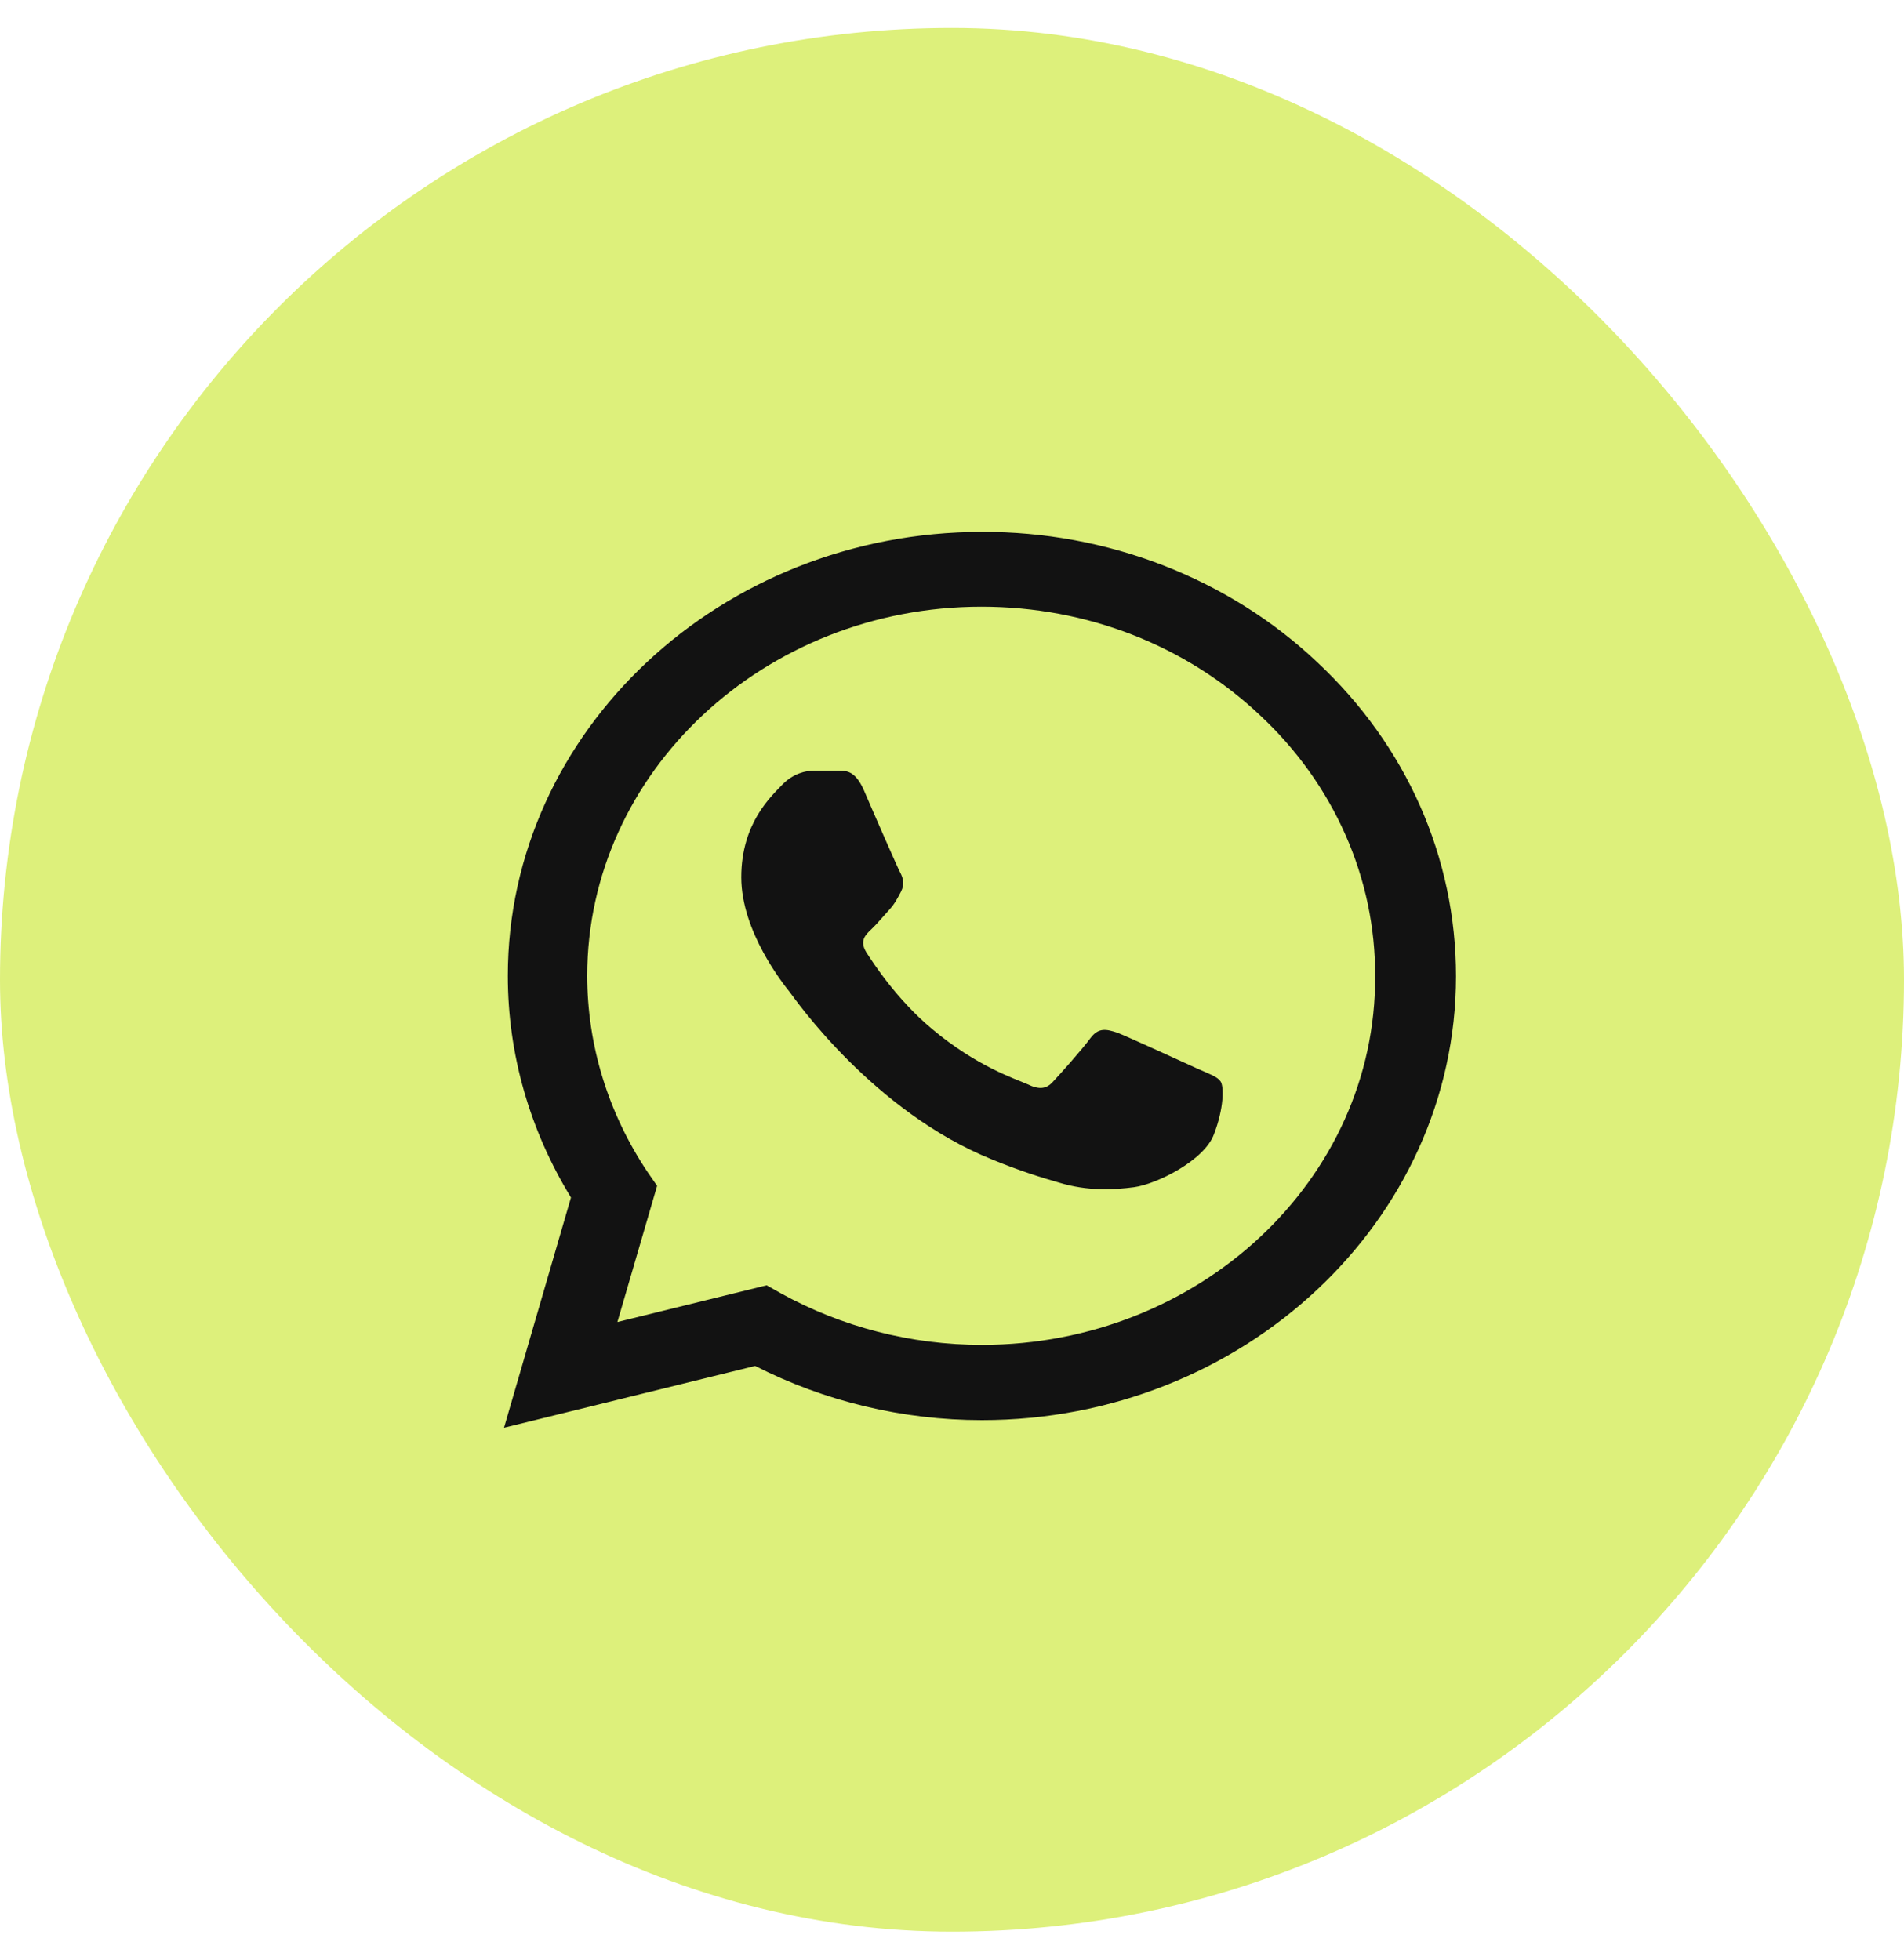 <svg width="34" height="35" viewBox="0 0 34 35" fill="none" xmlns="http://www.w3.org/2000/svg">
<rect y="0.5" width="34" height="34" rx="17" fill="#DDF07B"/>
<path d="M23.523 11.828C22.739 11.087 21.806 10.5 20.778 10.1C19.75 9.7 18.647 9.496 17.534 9.5C12.87 9.5 9.068 13.06 9.068 17.428C9.068 18.828 9.461 20.188 10.196 21.388L9 25.5L13.485 24.396C14.724 25.028 16.116 25.364 17.534 25.364C22.198 25.364 26 21.804 26 17.436C26 15.316 25.12 13.324 23.523 11.828V11.828ZM17.534 24.02C16.27 24.02 15.031 23.7 13.946 23.1L13.69 22.956L11.025 23.612L11.734 21.18L11.563 20.932C10.86 19.882 10.487 18.667 10.486 17.428C10.486 13.796 13.647 10.836 17.526 10.836C19.405 10.836 21.173 11.524 22.497 12.772C23.153 13.383 23.673 14.11 24.026 14.911C24.38 15.711 24.56 16.57 24.556 17.436C24.573 21.068 21.413 24.02 17.534 24.02V24.02ZM21.395 19.092C21.182 18.996 20.14 18.516 19.952 18.444C19.755 18.38 19.619 18.348 19.473 18.54C19.328 18.74 18.927 19.188 18.807 19.316C18.687 19.452 18.559 19.468 18.346 19.364C18.132 19.268 17.449 19.052 16.646 18.38C16.014 17.852 15.595 17.204 15.467 17.004C15.347 16.804 15.45 16.7 15.561 16.596C15.655 16.508 15.774 16.364 15.877 16.252C15.979 16.14 16.022 16.052 16.09 15.924C16.159 15.788 16.125 15.676 16.073 15.58C16.022 15.484 15.595 14.508 15.424 14.108C15.253 13.724 15.074 13.772 14.946 13.764H14.536C14.39 13.764 14.168 13.812 13.972 14.012C13.784 14.212 13.237 14.692 13.237 15.668C13.237 16.644 13.998 17.588 14.1 17.716C14.203 17.852 15.595 19.852 17.714 20.708C18.218 20.916 18.611 21.036 18.918 21.124C19.422 21.276 19.883 21.252 20.251 21.204C20.661 21.148 21.506 20.724 21.677 20.26C21.857 19.796 21.857 19.404 21.797 19.316C21.737 19.228 21.609 19.188 21.395 19.092V19.092Z" fill="#121212"/>
</svg>
